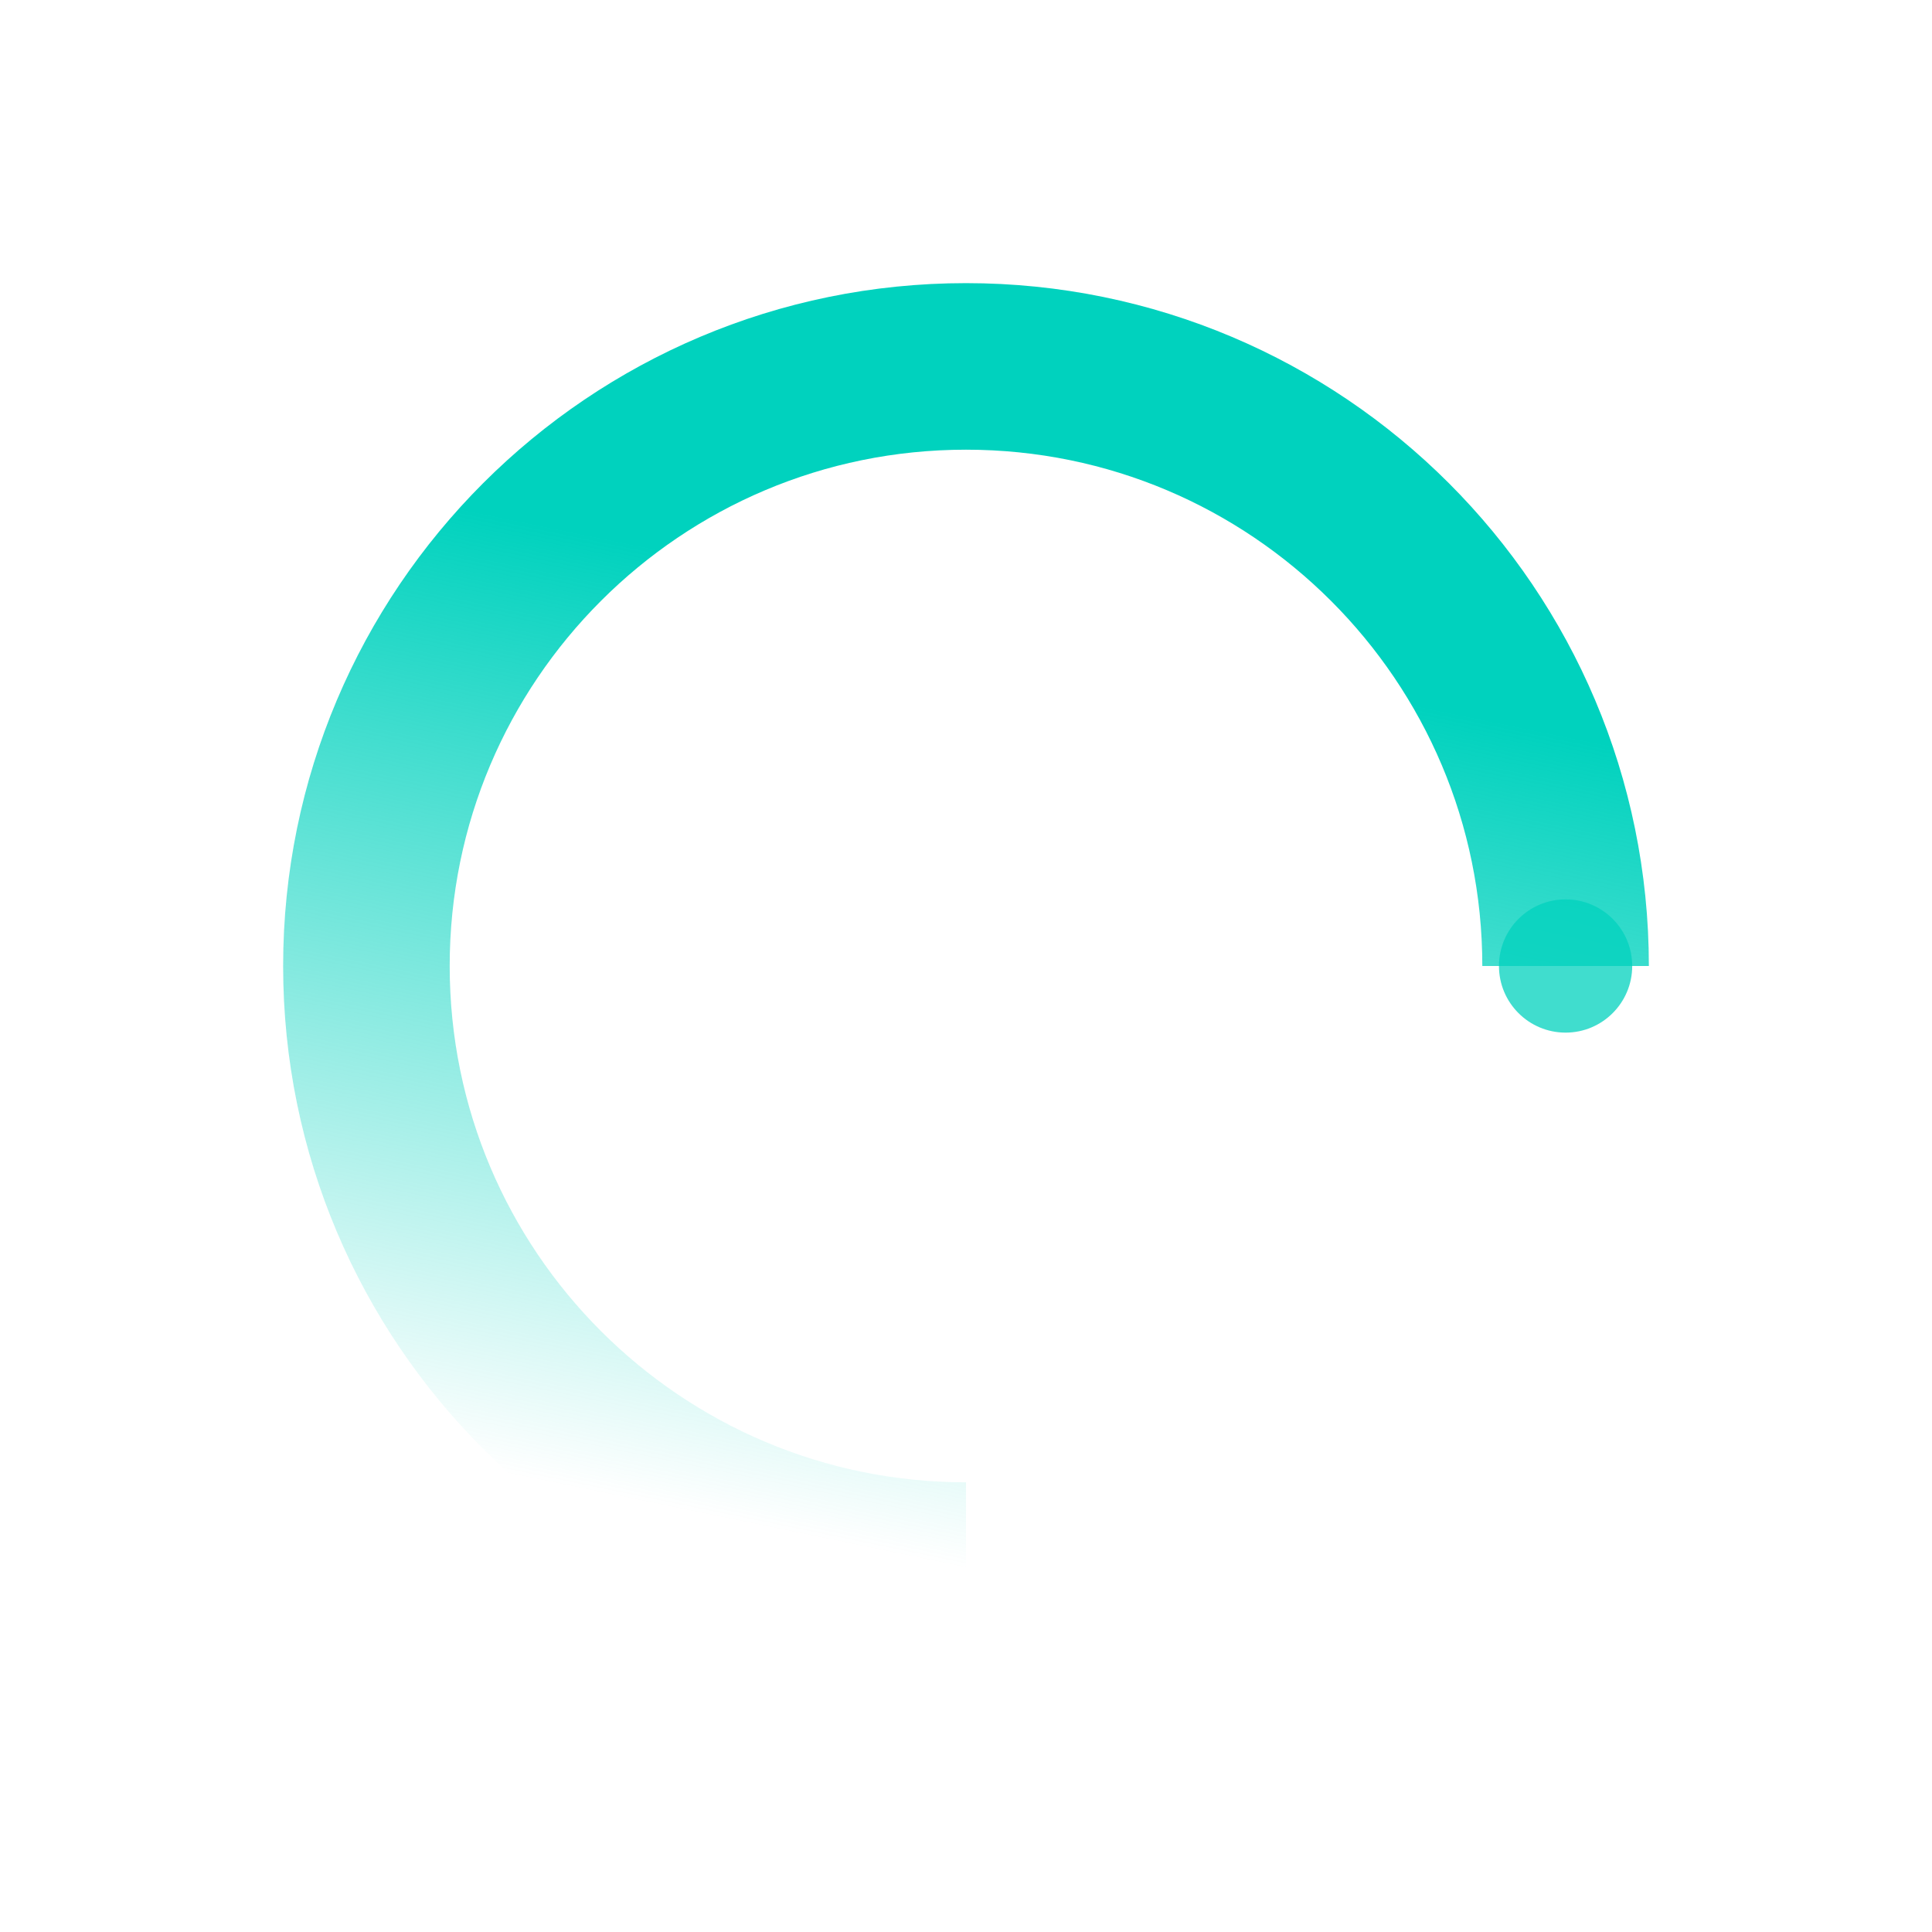 <svg width="100" height="100" viewBox="-10 0 58 38" xmlns="http://www.w3.org/2000/svg"><defs><linearGradient x1="50%" y1="100%" x2="65.682%" y2="23.865%" id="a"><stop stop-color="#00D2BE" stop-opacity="0" offset="0%"/><stop stop-color="#00D2BE" stop-opacity=".631" offset="63.146%"/><stop stop-color="#00D2BE" offset="100%"/></linearGradient></defs><g transform="translate(1 1)" fill="none" fill-rule="evenodd"><path d="M36 18c0-9.94-8.06-18-18-18S0 8.06 0 18s8.06 18 18 18" stroke="url(#a)" stroke-width="5"><animateTransform attributeName="transform" type="rotate" from="0 18 18" to="360 18 18" dur="0.9s" repeatCount="indefinite"/></path><circle fill="#00D2BE" opacity=".75" cx="36" cy="18" r="2"><animateTransform attributeName="transform" type="rotate" from="0 18 18" to="360 18 18" dur="0.9s" repeatCount="indefinite"/></circle></g></svg>